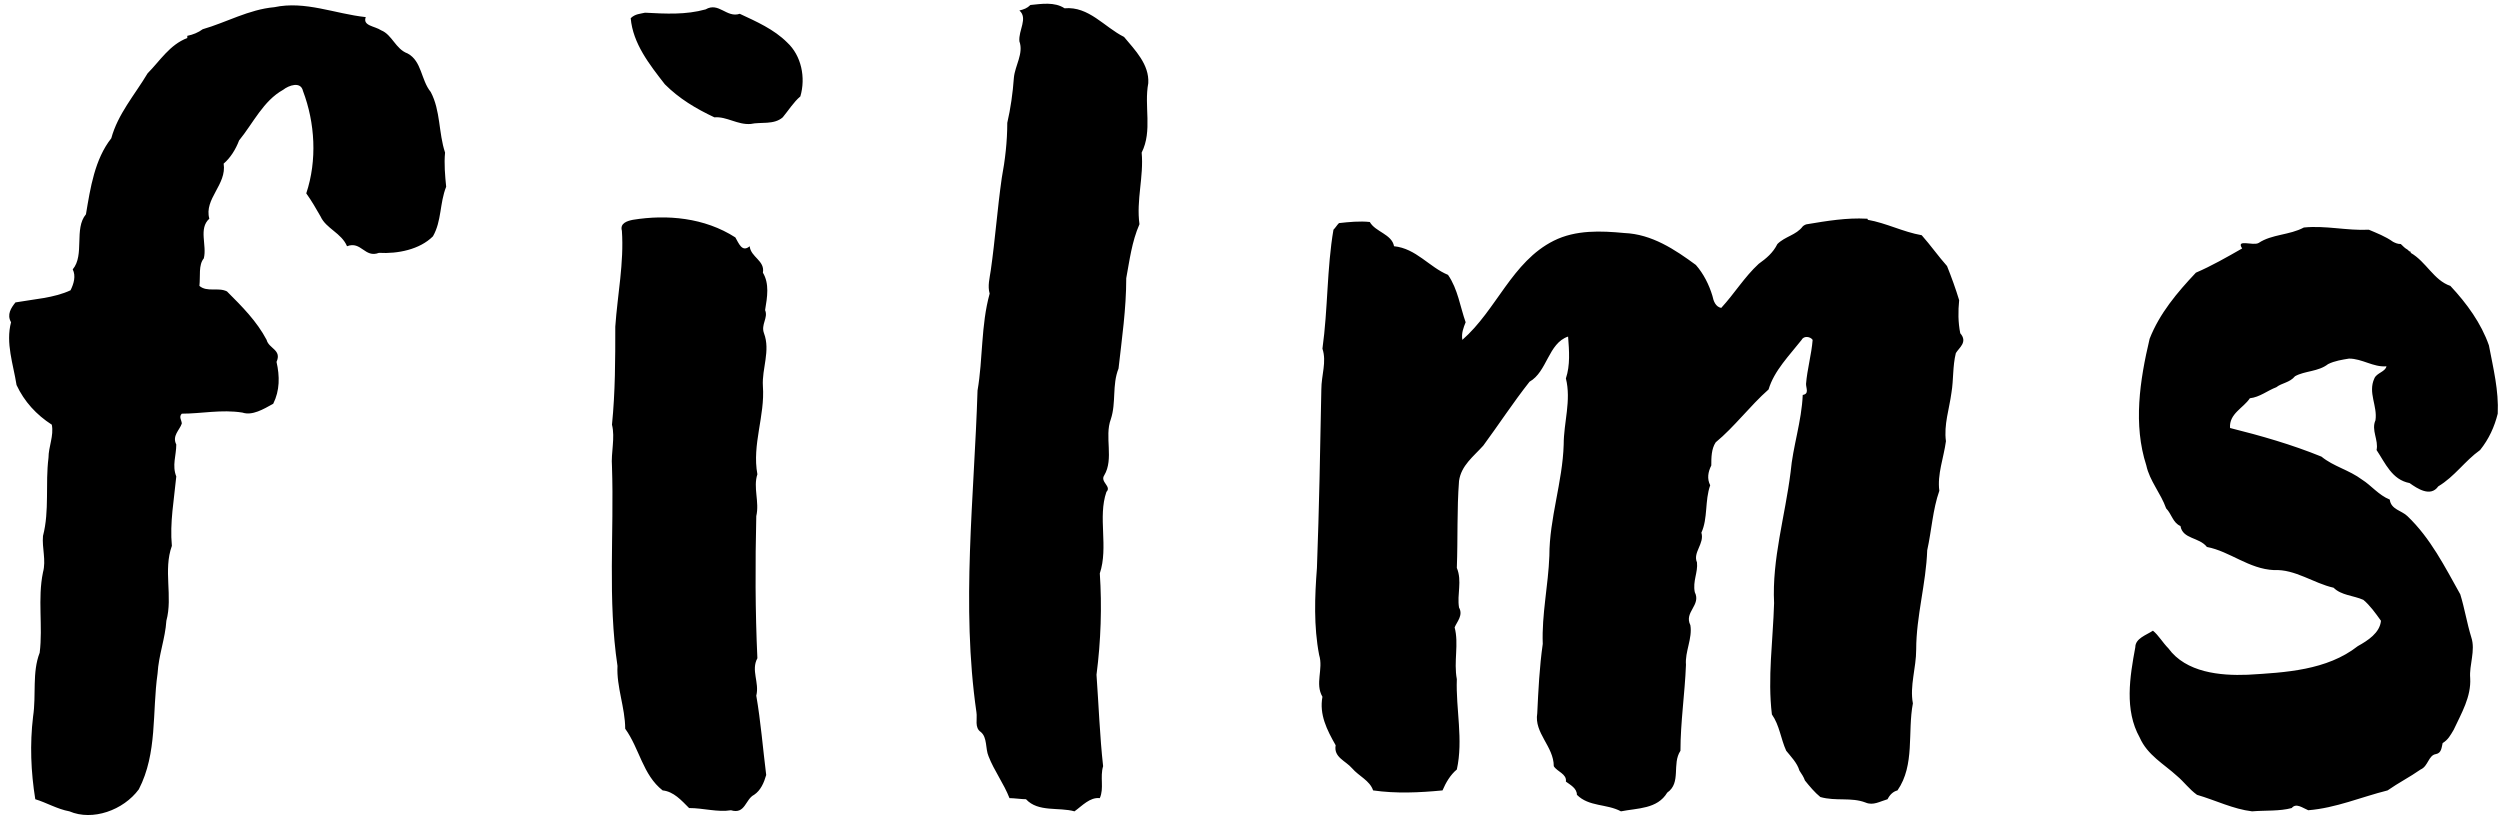 <?xml version="1.0" encoding="UTF-8"?> <svg xmlns="http://www.w3.org/2000/svg" width="379" height="125" viewBox="0 0 379 125" fill="none"><path d="M65.301 13.949C66.804 16.788 66.47 20.128 67.472 23.134C67.305 24.804 67.472 26.641 67.639 28.311C66.637 30.816 66.971 33.488 65.635 35.826C63.631 37.83 60.291 38.498 57.452 38.331C55.281 39.166 54.78 36.494 52.609 37.329C51.774 35.325 49.436 34.657 48.601 32.82C47.933 31.651 47.265 30.482 46.43 29.313C48.1 24.303 47.766 18.625 45.929 13.782C45.595 12.279 43.758 12.947 42.923 13.615C39.917 15.285 38.414 18.625 36.243 21.297C35.742 22.633 34.907 23.969 33.905 24.804C34.406 27.977 30.899 30.148 31.734 33.154C30.064 34.657 31.4 37.162 30.899 39.166C30.064 40.168 30.398 41.838 30.231 43.341C31.4 44.343 33.07 43.508 34.406 44.176C36.744 46.514 38.915 48.685 40.418 51.524C40.752 52.86 42.756 53.027 41.921 54.864C42.422 57.035 42.422 59.206 41.42 61.21C39.917 62.045 38.247 63.047 36.744 62.546C33.571 62.045 30.565 62.713 27.559 62.713C27.058 63.214 27.559 63.715 27.559 64.216C27.225 65.218 26.056 66.053 26.724 67.389C26.724 69.059 26.056 70.562 26.724 72.232C26.39 75.739 25.722 79.246 26.056 82.753C24.72 86.427 26.223 90.435 25.221 94.109C25.054 96.781 24.052 99.286 23.885 102.125C23.05 107.97 23.885 114.149 21.046 119.66C18.708 122.833 14.032 124.503 10.525 123C8.688 122.666 7.018 121.664 5.348 121.163C4.68 116.988 4.513 112.813 5.014 108.638C5.515 105.298 4.847 101.958 6.016 98.952C6.517 94.944 5.682 90.769 6.517 86.761C7.018 84.924 6.35 83.087 6.517 81.25C7.519 77.409 6.851 73.401 7.352 69.393C7.352 67.723 8.187 66.053 7.853 64.383C5.515 62.88 3.678 60.876 2.509 58.371C2.008 55.198 0.839 52.025 1.674 48.852C1.006 47.683 1.674 46.681 2.342 45.846C5.181 45.345 8.187 45.178 10.692 44.009C11.193 43.007 11.527 41.838 11.026 40.836C12.863 38.665 11.193 34.657 13.03 32.486C13.698 28.478 14.366 24.136 16.871 20.963C17.873 17.289 20.378 14.45 22.382 11.11C24.219 9.273 25.722 6.768 28.394 5.766C28.394 5.599 28.394 5.599 28.394 5.432C29.229 5.265 30.064 4.931 30.732 4.43C34.239 3.428 37.746 1.424 41.587 1.09C46.263 0.088 50.772 2.092 55.448 2.593C54.947 3.929 56.784 3.929 57.786 4.597C59.456 5.265 59.957 7.436 61.794 8.104C63.965 9.273 63.798 12.112 65.301 13.949ZM97.786 1.925C100.959 2.092 103.965 2.259 106.971 1.424C108.975 0.255 110.144 2.76 112.148 2.092C114.653 3.261 117.325 4.43 119.329 6.434C121.5 8.438 122.168 11.778 121.333 14.617C120.331 15.452 119.496 16.788 118.661 17.79C117.325 18.959 115.321 18.458 113.818 18.792C111.814 18.959 110.144 17.623 108.307 17.79C105.468 16.454 102.963 14.951 100.792 12.78C98.454 9.774 95.949 6.601 95.615 2.76C96.283 2.092 97.118 2.092 97.786 1.925ZM95.949 33.321C101.126 32.486 106.804 32.987 111.48 35.993C111.981 36.828 112.482 38.331 113.651 37.329C113.818 38.999 115.989 39.5 115.655 41.337C116.657 43.007 116.323 45.011 115.989 47.015C116.49 48.184 115.321 49.186 115.822 50.522C116.824 53.194 115.488 55.866 115.655 58.538C115.989 63.047 113.985 67.389 114.82 71.898C114.152 73.902 115.154 76.073 114.653 78.244C114.486 85.425 114.486 92.606 114.82 99.787C113.818 101.624 115.154 103.461 114.653 105.465C115.321 109.306 115.655 113.481 116.156 117.489C115.822 118.658 115.321 119.827 114.319 120.495C112.983 121.163 112.983 123.501 110.812 122.833C108.808 123.167 106.637 122.499 104.466 122.499C103.297 121.33 102.128 119.994 100.458 119.827C97.452 117.489 96.951 113.481 94.78 110.475C94.78 107.302 93.444 104.129 93.611 100.956C92.108 90.936 93.11 80.749 92.776 70.729C92.609 68.558 93.277 66.387 92.776 64.383C93.277 59.373 93.277 54.53 93.277 49.52C93.611 44.677 94.613 39.834 94.279 34.991C93.945 33.822 95.114 33.488 95.949 33.321ZM156.21 0.756C157.88 0.589 159.884 0.255 161.387 1.257C165.061 0.923 167.399 4.096 170.405 5.599C172.075 7.603 174.246 9.774 174.079 12.613C173.411 16.12 174.747 19.794 173.077 23.134C173.411 26.808 172.242 30.315 172.743 33.989C171.574 36.661 171.24 39.5 170.739 42.172C170.739 46.848 170.071 51.357 169.57 55.866C168.568 58.371 169.236 61.043 168.401 63.548C167.399 66.22 168.902 69.56 167.399 72.065C166.731 73.067 168.568 73.735 167.733 74.57C166.397 78.411 168.067 82.92 166.731 86.928C167.065 91.938 166.898 97.115 166.23 102.292C166.564 106.968 166.731 111.644 167.232 116.153C166.731 117.823 167.399 119.493 166.731 120.996C165.228 120.829 164.059 122.165 162.89 123C160.552 122.332 157.379 123.167 155.542 121.163C154.874 121.163 153.705 120.996 153.037 120.996C152.202 118.825 150.699 116.821 149.864 114.65C149.363 113.481 149.697 111.811 148.695 110.976C147.693 110.308 148.194 108.972 148.027 107.97C145.689 91.771 147.693 75.405 148.194 59.206C149.029 54.363 148.695 49.353 150.031 44.51C149.697 43.341 150.031 42.172 150.198 41.003C150.866 36.327 151.2 31.651 151.868 26.975C152.369 24.303 152.703 21.464 152.703 18.625C153.204 16.454 153.538 14.116 153.705 11.778C153.872 9.941 155.208 8.104 154.54 6.267C154.373 4.597 155.876 2.76 154.54 1.591C155.208 1.424 155.709 1.257 156.21 0.756ZM297.175 50.522C298.344 51.858 297.008 52.693 296.507 53.528C296.006 55.532 296.173 57.536 295.839 59.54C295.505 62.045 294.67 64.383 295.004 66.888C294.67 69.393 293.668 71.898 294.002 74.403C293 77.242 292.833 80.415 292.165 83.421C291.998 88.431 290.495 93.441 290.495 98.451C290.495 101.29 289.493 103.962 289.994 106.634C289.159 110.976 290.328 115.986 287.656 119.827C286.988 119.994 286.487 120.495 286.153 121.163C284.984 121.497 283.982 122.165 282.813 121.664C280.642 120.829 278.304 121.497 275.966 120.829C275.131 120.161 274.296 119.159 273.628 118.324C273.461 117.823 273.127 117.322 272.793 116.821C272.459 115.652 271.457 114.65 270.789 113.815C269.954 111.978 269.787 109.974 268.618 108.304C267.95 102.793 268.785 97.115 268.952 91.437C268.618 84.757 270.622 78.244 271.457 71.564C271.791 67.723 273.127 63.882 273.294 59.874C274.296 59.707 273.795 58.872 273.795 58.204C273.962 56.033 274.63 53.695 274.797 51.524C274.463 51.023 273.461 50.856 273.127 51.524C271.29 53.862 268.952 56.2 268.117 59.039C265.278 61.544 262.94 64.717 260.101 67.055C259.433 68.057 259.433 69.393 259.433 70.562C258.932 71.564 258.765 72.566 259.266 73.568C258.431 75.906 258.932 78.578 257.93 80.749C258.431 82.419 256.594 83.755 257.262 85.258C257.429 86.761 256.594 88.097 256.928 89.767C257.93 91.771 255.258 92.773 256.26 94.777C256.594 96.781 255.425 98.785 255.592 100.789C255.425 105.131 254.757 109.473 254.757 113.815C253.421 115.819 254.924 118.658 252.753 120.161C251.25 122.666 248.244 122.499 245.739 123C243.568 121.831 240.896 122.332 239.059 120.495C239.059 119.493 238.057 118.992 237.389 118.491C237.556 117.322 236.053 116.988 235.552 116.153C235.552 113.147 232.546 111.143 233.047 108.137C233.214 104.63 233.381 101.123 233.882 97.616C233.715 93.107 234.717 88.765 234.884 84.256C234.884 78.578 236.888 73.067 237.055 67.389C237.055 64.049 238.224 60.709 237.389 57.369C238.057 55.365 237.89 53.194 237.723 51.023C234.717 52.025 234.55 56.367 231.878 57.87C229.373 61.043 227.202 64.383 224.864 67.556C223.361 69.226 221.524 70.562 221.19 72.9C220.856 77.242 221.023 81.584 220.856 86.093C221.691 88.097 220.856 90.101 221.19 92.105C221.858 93.274 220.856 94.276 220.522 95.111C221.19 97.616 220.355 100.288 220.856 102.96C220.689 107.469 221.858 112.145 220.856 116.654C219.854 117.489 219.186 118.658 218.685 119.827C215.178 120.161 211.671 120.328 208.164 119.827C207.663 118.324 205.993 117.656 204.991 116.487C203.989 115.318 202.152 114.817 202.486 112.98C201.15 110.642 199.981 108.304 200.482 105.632C199.313 103.628 200.649 101.457 199.981 99.286C199.146 94.944 199.313 90.435 199.647 86.093C199.981 77.075 200.148 68.057 200.315 59.039C200.315 56.868 201.15 54.864 200.482 52.86C201.317 46.848 201.15 40.669 202.152 34.824C202.486 34.49 202.653 34.156 202.987 33.822C204.49 33.655 206.16 33.488 207.663 33.655C208.498 35.158 211.003 35.492 211.337 37.329C214.677 37.663 216.681 40.502 219.52 41.671C221.023 43.842 221.357 46.514 222.192 48.852C221.858 49.687 221.524 50.522 221.691 51.524C226.868 47.015 229.206 39.667 235.552 36.494C238.892 34.824 242.733 34.991 246.24 35.325C250.415 35.492 253.922 37.83 257.095 40.168C258.264 41.504 259.099 43.174 259.6 44.844C259.767 45.679 260.101 46.514 260.936 46.681C262.94 44.51 264.443 42.005 266.614 40.001C267.783 39.166 268.785 38.331 269.453 36.995C270.622 35.826 272.292 35.659 273.294 34.323C273.461 34.156 273.795 33.989 273.962 33.989C276.968 33.488 279.974 32.987 282.98 33.154C283.147 33.154 283.147 33.154 283.147 33.321C285.986 33.822 288.491 35.158 291.33 35.659C292.666 37.162 293.835 38.832 295.171 40.335C295.839 42.005 296.507 43.842 297.008 45.512C296.841 47.182 296.841 48.852 297.175 50.522ZM377.32 52.359C377.988 55.866 378.823 59.206 378.656 62.713C378.155 64.717 377.32 66.554 375.984 68.224C373.646 69.894 372.143 72.232 369.638 73.735C368.469 75.405 366.465 74.069 365.296 73.234C362.624 72.733 361.622 70.228 360.286 68.224C360.62 66.721 359.451 65.218 360.119 63.715C360.453 61.544 358.95 59.54 359.952 57.369C360.286 56.534 361.622 56.367 361.789 55.532C359.785 55.699 358.115 54.363 356.111 54.363C355.109 54.53 353.94 54.697 352.938 55.198C351.435 56.367 349.431 56.2 347.928 57.035C347.093 58.037 345.924 58.037 345.089 58.705C343.753 59.206 342.584 60.208 341.081 60.375C340.079 61.878 337.908 62.713 338.075 64.884C342.751 66.053 347.427 67.389 351.936 69.226C353.773 70.729 356.111 71.23 358.115 72.733C359.451 73.568 360.62 75.071 362.29 75.739C362.457 77.242 364.127 77.409 364.962 78.244C368.469 81.584 370.64 85.926 372.978 90.101C373.646 92.272 373.98 94.443 374.648 96.614C375.316 98.618 374.314 100.789 374.481 102.793C374.648 105.632 373.145 108.137 371.976 110.642C371.475 111.477 371.141 112.145 370.306 112.646C370.139 113.314 370.139 114.149 369.304 114.316C368.135 114.483 368.135 116.153 366.966 116.654C365.296 117.823 363.626 118.658 361.956 119.827C357.948 120.829 354.107 122.499 349.932 122.833C349.097 122.499 348.095 121.664 347.427 122.499C345.59 123 343.419 122.833 341.415 123C338.576 122.666 335.904 121.33 333.065 120.495C331.896 119.66 331.061 118.491 330.059 117.656C328.055 115.819 325.55 114.483 324.381 111.811C322.043 107.636 322.878 102.626 323.713 98.117C323.713 96.781 325.383 96.28 326.385 95.612C327.22 96.28 327.888 97.449 328.723 98.284C331.395 101.958 336.572 102.459 340.747 102.292C346.425 101.958 352.771 101.624 357.447 97.95C358.95 97.115 360.787 95.946 360.954 94.109C360.119 92.94 359.284 91.771 358.282 90.936C356.779 90.268 354.942 90.268 353.773 89.099C350.767 88.431 347.928 86.26 344.755 86.427C340.914 86.26 338.075 83.588 334.568 82.92C333.399 81.417 330.894 81.751 330.56 79.747C329.391 79.246 329.224 77.91 328.389 77.075C327.554 74.737 325.884 72.9 325.383 70.562C323.379 64.383 324.381 57.703 325.884 51.357C327.387 47.516 330.059 44.343 332.898 41.337C335.236 40.335 337.574 38.999 339.912 37.663C338.91 36.16 341.582 37.329 342.417 36.828C344.421 35.492 347.093 35.659 349.264 34.49C352.604 34.156 355.777 34.991 359.117 34.824C360.286 35.325 361.622 35.826 362.791 36.661C363.125 36.828 363.459 36.995 363.96 36.995C364.294 37.329 364.628 37.663 364.962 37.83C365.129 37.997 365.296 38.164 365.463 38.164C365.463 38.331 365.463 38.331 365.463 38.331C367.801 39.667 368.97 42.506 371.475 43.341C373.98 46.013 376.151 49.019 377.32 52.359Z" fill="black"></path></svg> 